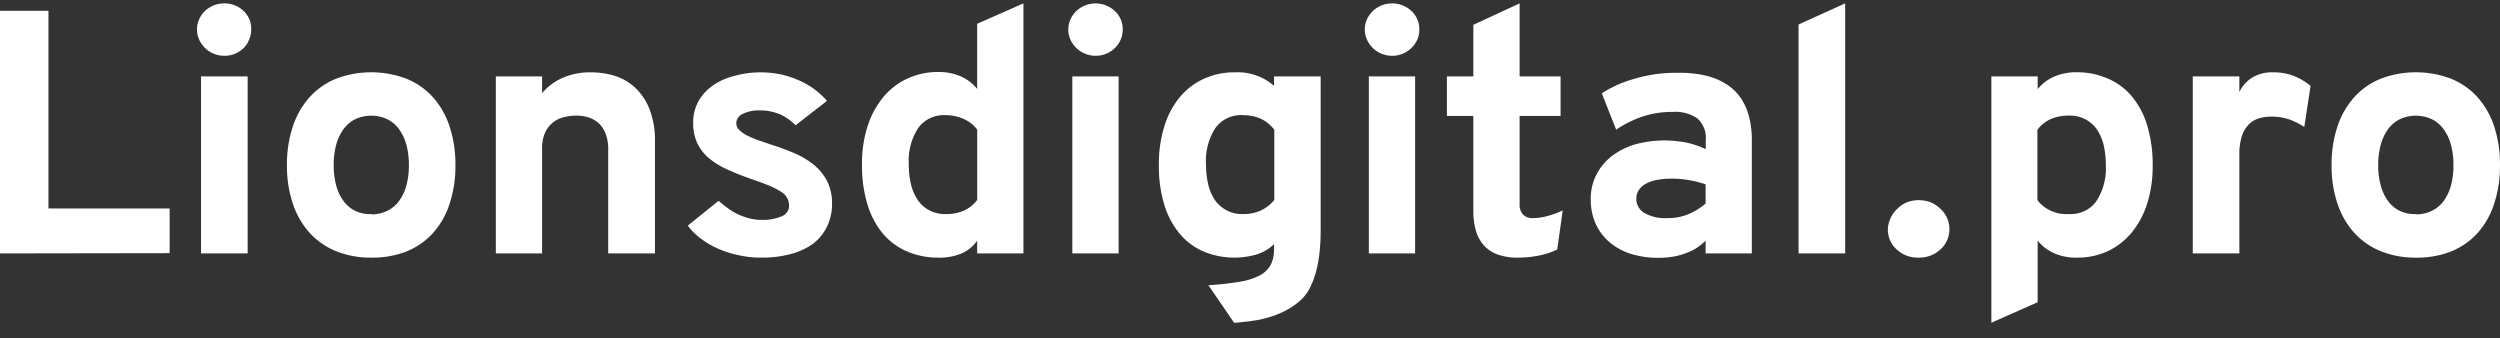 <svg width="133" height="18" fill="none" xmlns="http://www.w3.org/2000/svg"><rect width="100%" height="100%" fill="#333333" stroke="none"/><path d="M0 13.482V.574h2.578V11.09h6.447v2.378L0 13.482zM11.933 2.968a1.46 1.46 0 01-1.337-.86 1.318 1.318 0 010-1.083c.074-.164.177-.313.306-.441A1.518 1.518 0 0112.5.288a1.396 1.396 0 01.767.737c.07.172.104.356.098.54 0 .187-.038.372-.112.544a1.373 1.373 0 01-.292.448 1.45 1.45 0 01-1.027.411zm-1.238 10.514V4.065h2.48v9.416h-2.48zm9.055.224a4.932 4.932 0 01-1.864-.34 3.898 3.898 0 01-1.406-.971 4.378 4.378 0 01-.897-1.546 6.296 6.296 0 01-.317-2.065c-.01-.701.097-1.4.317-2.069.187-.571.492-1.1.897-1.555a3.869 3.869 0 011.406-.975 5.286 5.286 0 013.729 0c.539.218 1.02.551 1.406.975.405.455.709.986.894 1.559.217.669.322 1.367.313 2.068a6.39 6.39 0 01-.313 2.066 4.31 4.31 0 01-.89 1.556 3.898 3.898 0 01-1.407.971 4.934 4.934 0 01-1.868.326zm0-2.303c.29.006.578-.056.837-.18.25-.12.466-.296.63-.513.183-.249.318-.527.398-.822.095-.358.142-.727.137-1.097a4.093 4.093 0 00-.137-1.108 2.536 2.536 0 00-.398-.825 1.704 1.704 0 00-.63-.523 2.032 2.032 0 00-1.674 0c-.25.12-.465.3-.626.52-.182.25-.316.53-.397.825a4.093 4.093 0 00-.137 1.107c-.005.37.041.74.137 1.098a2.5 2.5 0 00.397.825c.163.22.38.397.63.516.26.118.546.174.833.163v.014zm12.607 2.078V7.958a2.283 2.283 0 00-.13-.818 1.451 1.451 0 00-.352-.561 1.44 1.44 0 00-.538-.323 2.043 2.043 0 00-.672-.105 2.59 2.59 0 00-.703.095 1.439 1.439 0 00-.981.853 2.045 2.045 0 00-.141.825v5.557h-2.462V4.065h2.462v.89a2.96 2.96 0 011.1-.818c.475-.2.988-.299 1.506-.289.42.001.836.062 1.238.18.402.124.77.333 1.08.611.344.322.61.713.78 1.145a4.55 4.55 0 01.3 1.77v5.927h-2.487zm9.969-6.817a4.495 4.495 0 00-.32-.278 2.418 2.418 0 00-.415-.259 2.665 2.665 0 00-1.164-.254 1.975 1.975 0 00-.904.18.582.582 0 00-.257.21.553.553 0 00-.095.313.5.5 0 00.159.34c.123.12.267.22.425.295.197.1.4.186.609.258.232.078.467.16.703.238.415.132.82.282 1.206.448a4.52 4.52 0 011.024.612c.29.24.53.533.703.863.185.376.275.789.264 1.205.008.423-.084.841-.27 1.223a2.53 2.53 0 01-.736.907c-.362.255-.77.443-1.203.554a6.09 6.09 0 01-1.568.187 5.55 5.55 0 01-1.168-.123 5.59 5.59 0 01-1.087-.34 4.388 4.388 0 01-.928-.536 3.404 3.404 0 01-.679-.659.053.053 0 010-.075l1.569-1.263a.054.054 0 01.07 0c.098.088.214.183.352.288.162.129.336.243.52.34.206.105.421.19.644.255.24.071.49.107.742.105.361.013.722-.05 1.055-.187a.656.656 0 00.244-.165.627.627 0 00.143-.252.856.856 0 00-.218-.741c-.096-.086-.2-.16-.313-.224a4.73 4.73 0 00-.661-.313c-.26-.102-.556-.207-.883-.322a13.277 13.277 0 01-1.249-.503 4.083 4.083 0 01-.95-.598 2.36 2.36 0 01-.6-.788 2.52 2.52 0 01-.212-1.08c-.008-.398.09-.79.282-1.142.185-.328.445-.613.76-.832.339-.235.72-.406 1.125-.506a5.257 5.257 0 012.564-.071c.338.08.667.194.98.34.285.131.553.293.8.482a4.797 4.797 0 01.585.54.05.05 0 01-.012.058l-1.636 1.27zm7.563 7.042a4.136 4.136 0 01-1.657-.34 3.483 3.483 0 01-1.273-.948 4.435 4.435 0 01-.812-1.549 7.06 7.06 0 01-.289-2.116 6.48 6.48 0 01.306-2.065c.18-.562.467-1.087.848-1.546a3.624 3.624 0 011.28-.971 3.8 3.8 0 011.614-.34c.428-.01.853.075 1.242.248.327.152.614.375.837.652V1.267L54.447.18v13.302h-2.462v-.68c-.204.296-.49.53-.823.68-.402.164-.837.24-1.273.224zm.404-2.317c.35.011.698-.056 1.017-.197.27-.13.502-.32.678-.557V6.9a1.504 1.504 0 00-.253-.276 1.819 1.819 0 00-.376-.251 2.189 2.189 0 00-.486-.18 2.378 2.378 0 00-.58-.068c-.28-.013-.56.042-.811.16a1.65 1.65 0 00-.63.52 3.187 3.187 0 00-.504 1.942c-.005.366.036.731.123 1.087.072.297.198.579.373.833.156.222.366.404.612.53.258.13.546.197.837.193zm7.993-8.421a1.42 1.42 0 01-.562-.112 1.453 1.453 0 01-.774-.744 1.32 1.32 0 010-1.083 1.41 1.41 0 01.774-.737 1.494 1.494 0 011.586.295 1.32 1.32 0 01.419.982 1.355 1.355 0 01-.42.988 1.45 1.45 0 01-1.023.411zm-1.238 10.513V4.065h2.462v9.416h-2.462zm7.239 1.692a16.176 16.176 0 001.649-.18c.377-.055.742-.17 1.08-.34.25-.127.455-.325.587-.567.126-.264.186-.552.176-.842v-.258a2.31 2.31 0 01-.981.567 4.283 4.283 0 01-2.733-.157 3.456 3.456 0 01-1.277-.93 4.367 4.367 0 01-.837-1.542 6.97 6.97 0 01-.299-2.154c-.01-.699.09-1.395.296-2.065.17-.562.45-1.087.826-1.546a3.595 3.595 0 011.28-.971 3.916 3.916 0 011.65-.34c.378-.018.756.036 1.112.16.356.123.683.314.963.56v-.503h2.48v8.238c0 .34-.018.706-.053 1.056a7.098 7.098 0 01-.166.995 4.739 4.739 0 01-.306.863c-.112.251-.27.481-.464.68a3.66 3.66 0 01-.802.587 4.964 4.964 0 01-.89.374c-.31.096-.627.167-.95.21-.323.045-.65.082-.97.106l-1.371-2zm1.8-3.784a2.24 2.24 0 001.002-.197 1.99 1.99 0 00.704-.557V6.898a2.677 2.677 0 00-.26-.275 1.678 1.678 0 00-.352-.251 1.98 1.98 0 00-.475-.18 2.464 2.464 0 00-.598-.068c-.28-.014-.56.041-.813.16-.253.119-.47.298-.632.52a3.214 3.214 0 00-.503 1.942c-.003.355.036.71.116 1.057.065.295.184.577.352.832a1.755 1.755 0 001.46.754zm7.973-8.421a1.46 1.46 0 01-1.337-.86 1.32 1.32 0 010-1.083c.076-.164.182-.314.313-.441a1.508 1.508 0 012.054 0 1.318 1.318 0 01.418.982c.002.186-.035.37-.108.543a1.466 1.466 0 01-1.34.86zm-1.238 10.514V4.066h2.462v9.416h-2.462zm7.923.224a3.073 3.073 0 01-1.08-.17 1.898 1.898 0 01-.732-.49 2.072 2.072 0 01-.418-.784 3.811 3.811 0 01-.134-1.046V6.168h-1.407V4.066h1.407V1.32L80.843.18v3.886h2.18v2.102h-2.18v4.698a.75.75 0 00.183.547.655.655 0 00.506.19c.262-.001.522-.036.774-.105a4.88 4.88 0 00.83-.303l-.292 2.08a4.102 4.102 0 01-.967.319 5.62 5.62 0 01-1.132.112zm9.994-.224v-.68a2.694 2.694 0 01-.957.632 3.94 3.94 0 01-.703.207 4.493 4.493 0 01-.862.075 4.812 4.812 0 01-1.407-.197 3.262 3.262 0 01-1.136-.595 2.79 2.79 0 01-.763-.974 3.094 3.094 0 01-.282-1.36 2.76 2.76 0 01.352-1.395c.214-.384.514-.716.88-.972a3.85 3.85 0 011.23-.57 5.988 5.988 0 012.663-.058c.343.076.675.19.992.34v-.496c.02-.212-.01-.425-.09-.624a1.383 1.383 0 00-.364-.521 2.083 2.083 0 00-1.312-.34 4.978 4.978 0 00-1.593.245c-.5.17-.974.405-1.407.7l-.763-1.933c.248-.16.508-.303.777-.428.303-.136.615-.25.936-.34a7.534 7.534 0 011.076-.241 8.453 8.453 0 011.196-.085c.291 0 .59 0 .903.044.308.03.612.091.908.18.296.092.577.222.837.387.274.174.512.395.703.653a3.1 3.1 0 01.472.981c.123.45.181.914.172 1.38v5.985h-2.459zm-2.047-1.879c.406.009.81-.07 1.181-.23a3.58 3.58 0 00.865-.544v-1.02a5.383 5.383 0 00-.85-.22 5.294 5.294 0 00-.964-.085 4.072 4.072 0 00-.721.058c-.209.031-.41.096-.598.19a1.077 1.077 0 00-.405.34.82.82 0 00-.147.492.842.842 0 00.11.423.88.88 0 00.308.318 2.23 2.23 0 001.228.278h-.007zm6.991 1.879V1.304L98.163.18v13.302h-2.48zm6.365.224a1.7 1.7 0 01-.636-.115 1.534 1.534 0 01-.507-.32c-.15-.135-.27-.3-.351-.482a1.467 1.467 0 01-.12-.595 1.5 1.5 0 01.151-.6c.083-.184.202-.349.352-.487.142-.146.315-.262.506-.34a1.78 1.78 0 011.277 0c.192.08.365.196.51.34.15.137.27.303.352.486.085.19.128.395.126.601a1.42 1.42 0 01-.126.595 1.417 1.417 0 01-.352.482 1.62 1.62 0 01-.51.32 1.713 1.713 0 01-.672.115zm8.43 0a2.852 2.852 0 01-1.238-.252 2.316 2.316 0 01-.837-.655v3.28l-2.462 1.091V4.065h2.462v.68a2.3 2.3 0 01.844-.653 2.935 2.935 0 011.252-.248 4.053 4.053 0 011.646.34c.497.213.933.538 1.273.948.374.458.65.983.813 1.545a7.08 7.08 0 01.291 2.12c.01.7-.092 1.396-.302 2.065a4.625 4.625 0 01-.844 1.546 3.665 3.665 0 01-1.28.971 3.866 3.866 0 01-1.618.327zm-.394-2.317c.28.013.558-.043.809-.162.252-.118.468-.296.629-.518a3.185 3.185 0 00.507-1.936 4.552 4.552 0 00-.123-1.09 2.515 2.515 0 00-.373-.826 1.68 1.68 0 00-.631-.53 1.754 1.754 0 00-.818-.176c-.35-.01-.697.058-1.016.197-.269.13-.502.322-.679.557v3.737c.072.1.157.191.253.271.112.1.236.185.369.255.155.078.317.138.486.18.193.037.39.05.587.04zm6.571 2.092V4.065h2.479v.836c.14-.303.364-.563.647-.75a2.02 2.02 0 011.158-.303c.371-.005.74.06 1.086.19.327.13.629.308.897.53l-.334 2.184a4.007 4.007 0 00-.777-.39 2.868 2.868 0 00-1.003-.157c-.212 0-.422.03-.626.089-.203.06-.388.169-.538.316-.171.177-.298.39-.372.621a3.078 3.078 0 00-.138.999v5.251h-2.479zm11.867.225a4.903 4.903 0 01-1.86-.34 3.868 3.868 0 01-1.407-.971 4.381 4.381 0 01-.897-1.546 6.28 6.28 0 01-.316-2.065 6.3 6.3 0 01.316-2.069 4.43 4.43 0 01.897-1.555 3.842 3.842 0 011.407-.975 5.274 5.274 0 013.724 0c.54.217 1.021.55 1.407.975.404.454.708.984.893 1.555.217.67.323 1.368.313 2.07a6.38 6.38 0 01-.313 2.064 4.317 4.317 0 01-.889 1.56 3.868 3.868 0 01-1.407.971 4.927 4.927 0 01-1.868.326zm0-2.303c.29.006.577-.056.837-.18a1.69 1.69 0 00.63-.513 2.48 2.48 0 00.397-.822c.096-.358.142-.727.137-1.097a4.062 4.062 0 00-.137-1.107 2.525 2.525 0 00-.397-.826 1.678 1.678 0 00-.63-.523 2.029 2.029 0 00-1.674 0 1.699 1.699 0 00-.629.523c-.181.25-.315.53-.394.826a3.948 3.948 0 00-.141 1.107c-.006.37.042.74.141 1.097.079.295.212.573.394.822a1.7 1.7 0 00.629.516c.262.119.549.174.837.163v.014z" fill="#fff"/></svg>